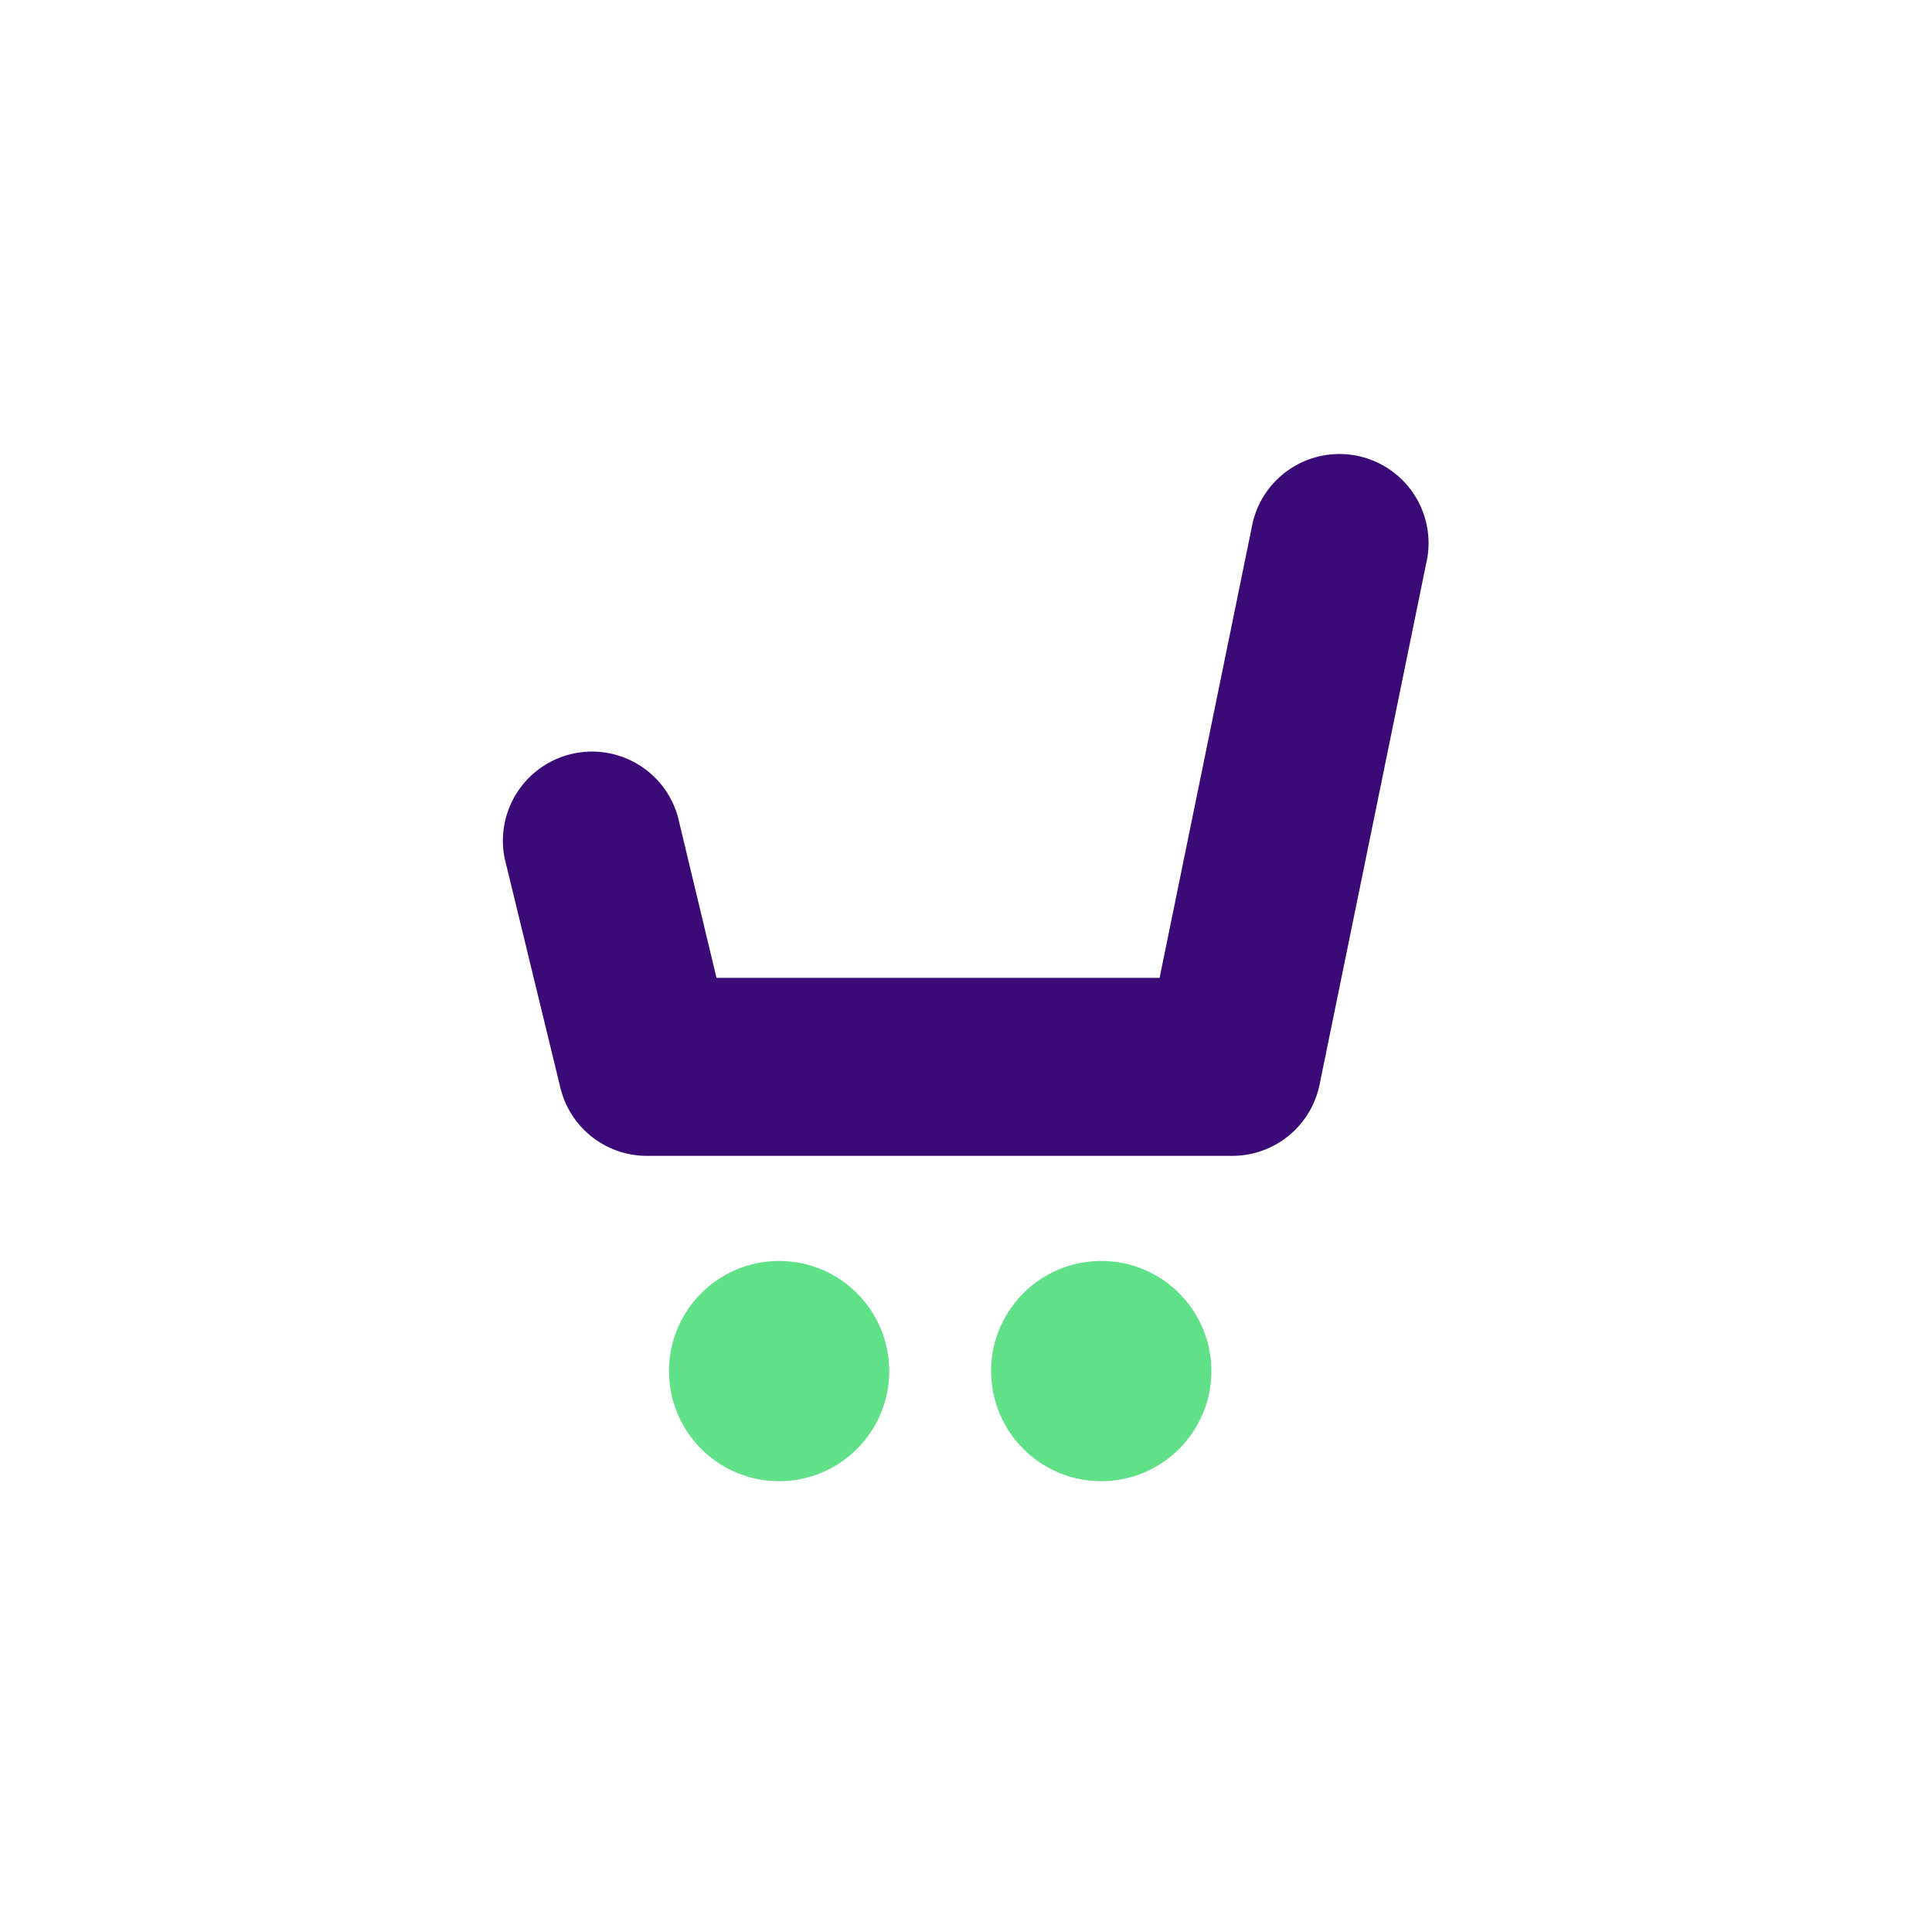 <svg xmlns="http://www.w3.org/2000/svg" id="Livello_1" data-name="Livello 1" viewBox="0 0 150 150"><defs><style>.cls-1{fill:#60e187;}.cls-2{fill:#3c0a77;}</style></defs><circle class="cls-1" cx="60.49" cy="106.45" r="8.55"></circle><circle class="cls-1" cx="85.5" cy="106.45" r="8.55"></circle><path class="cls-2" d="M95.71,89.74H50.23a6.91,6.91,0,0,1-6.72-5.28L39.19,66.68a6.92,6.92,0,0,1,13.44-3.27l3,12.51h34.4l7.24-35.39a6.92,6.92,0,0,1,13.55,2.77l-8.37,40.92A6.92,6.92,0,0,1,95.71,89.74Z"></path></svg>